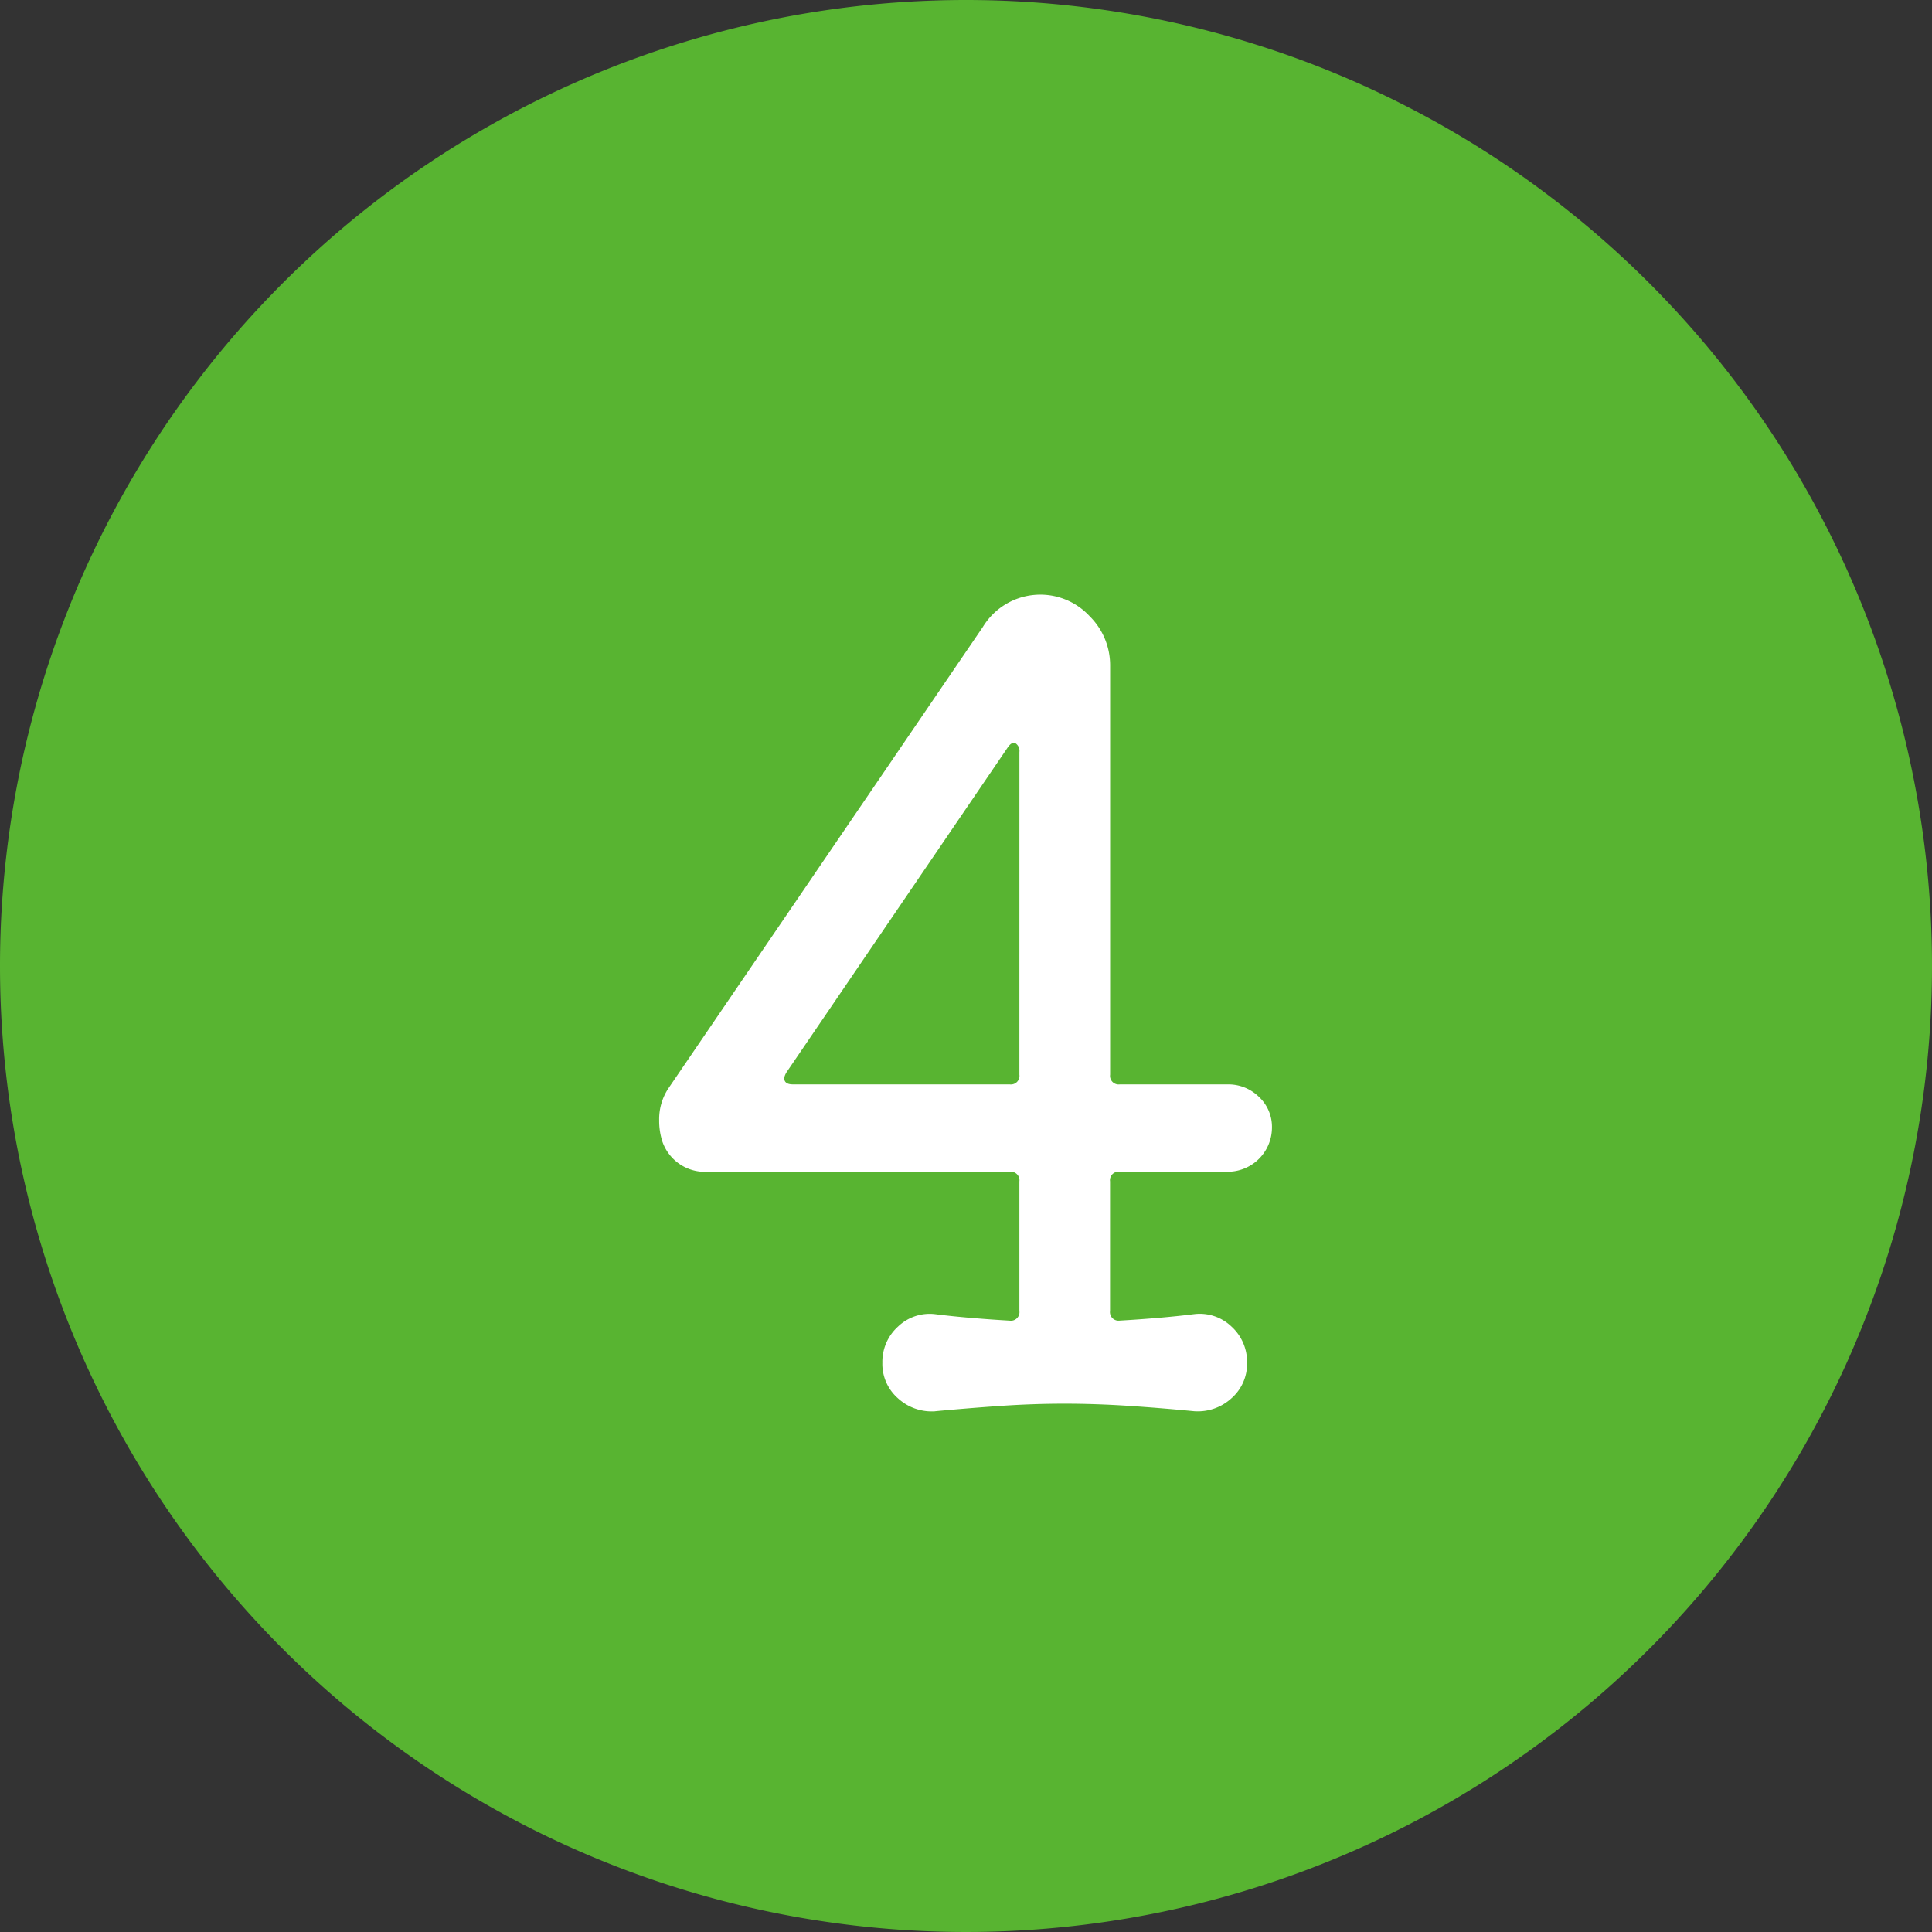 <svg id="グループ_1780" data-name="グループ 1780" xmlns="http://www.w3.org/2000/svg" xmlns:xlink="http://www.w3.org/1999/xlink" width="77" height="77" viewBox="0 0 77 77">
  <rect x="0" y="0" width="77" height="77" fill="#333333" stroke="none"/>
  <defs>
    <clipPath id="clip-path">
      <rect id="長方形_124" data-name="長方形 124" width="77" height="77" fill="none"/>
    </clipPath>
  </defs>
  <g id="グループ_1780-2" data-name="グループ 1780" clip-path="url(#clip-path)">
    <path id="パス_302" data-name="パス 302" d="M38.5,0A38.5,38.5,0,1,1,0,38.5,38.5,38.5,0,0,1,38.5,0" fill="#58b431"/>
    <path id="パス_303" data-name="パス 303" d="M37.274,56.247a1.987,1.987,0,0,1-1.483-.515,1.823,1.823,0,0,1-.624-1.42,1.892,1.892,0,0,1,.624-1.441,1.822,1.822,0,0,1,1.483-.494c.458.058.947.108,1.462.151s1.018.079,1.505.107a.342.342,0,0,0,.387-.387v-5.16a.341.341,0,0,0-.387-.386H28.158A1.793,1.793,0,0,1,26.4,45.5a2.7,2.7,0,0,1-.129-.86,2.218,2.218,0,0,1,.386-1.29l12.513-18.36a2.68,2.68,0,0,1,4.258-.431,2.745,2.745,0,0,1,.816,1.936V42.831a.342.342,0,0,0,.387.387h4.3a1.74,1.74,0,0,1,1.247.5,1.63,1.63,0,0,1,.516,1.226A1.763,1.763,0,0,1,48.928,46.7h-4.3a.341.341,0,0,0-.387.386v5.16a.342.342,0,0,0,.387.387q.73-.042,1.506-.107t1.462-.151a1.826,1.826,0,0,1,1.483.494,1.9,1.9,0,0,1,.623,1.441,1.826,1.826,0,0,1-.623,1.42,1.991,1.991,0,0,1-1.483.515q-1.335-.129-2.623-.214t-2.537-.086q-1.248,0-2.516.086t-2.645.214m3.354-26.273a.363.363,0,0,0-.15-.344c-.1-.056-.208,0-.323.172L31.341,42.745a.739.739,0,0,0-.087.215c0,.172.114.258.345.258h8.642a.342.342,0,0,0,.387-.387Z" fill="#fff"/>
  </g>
</svg>

